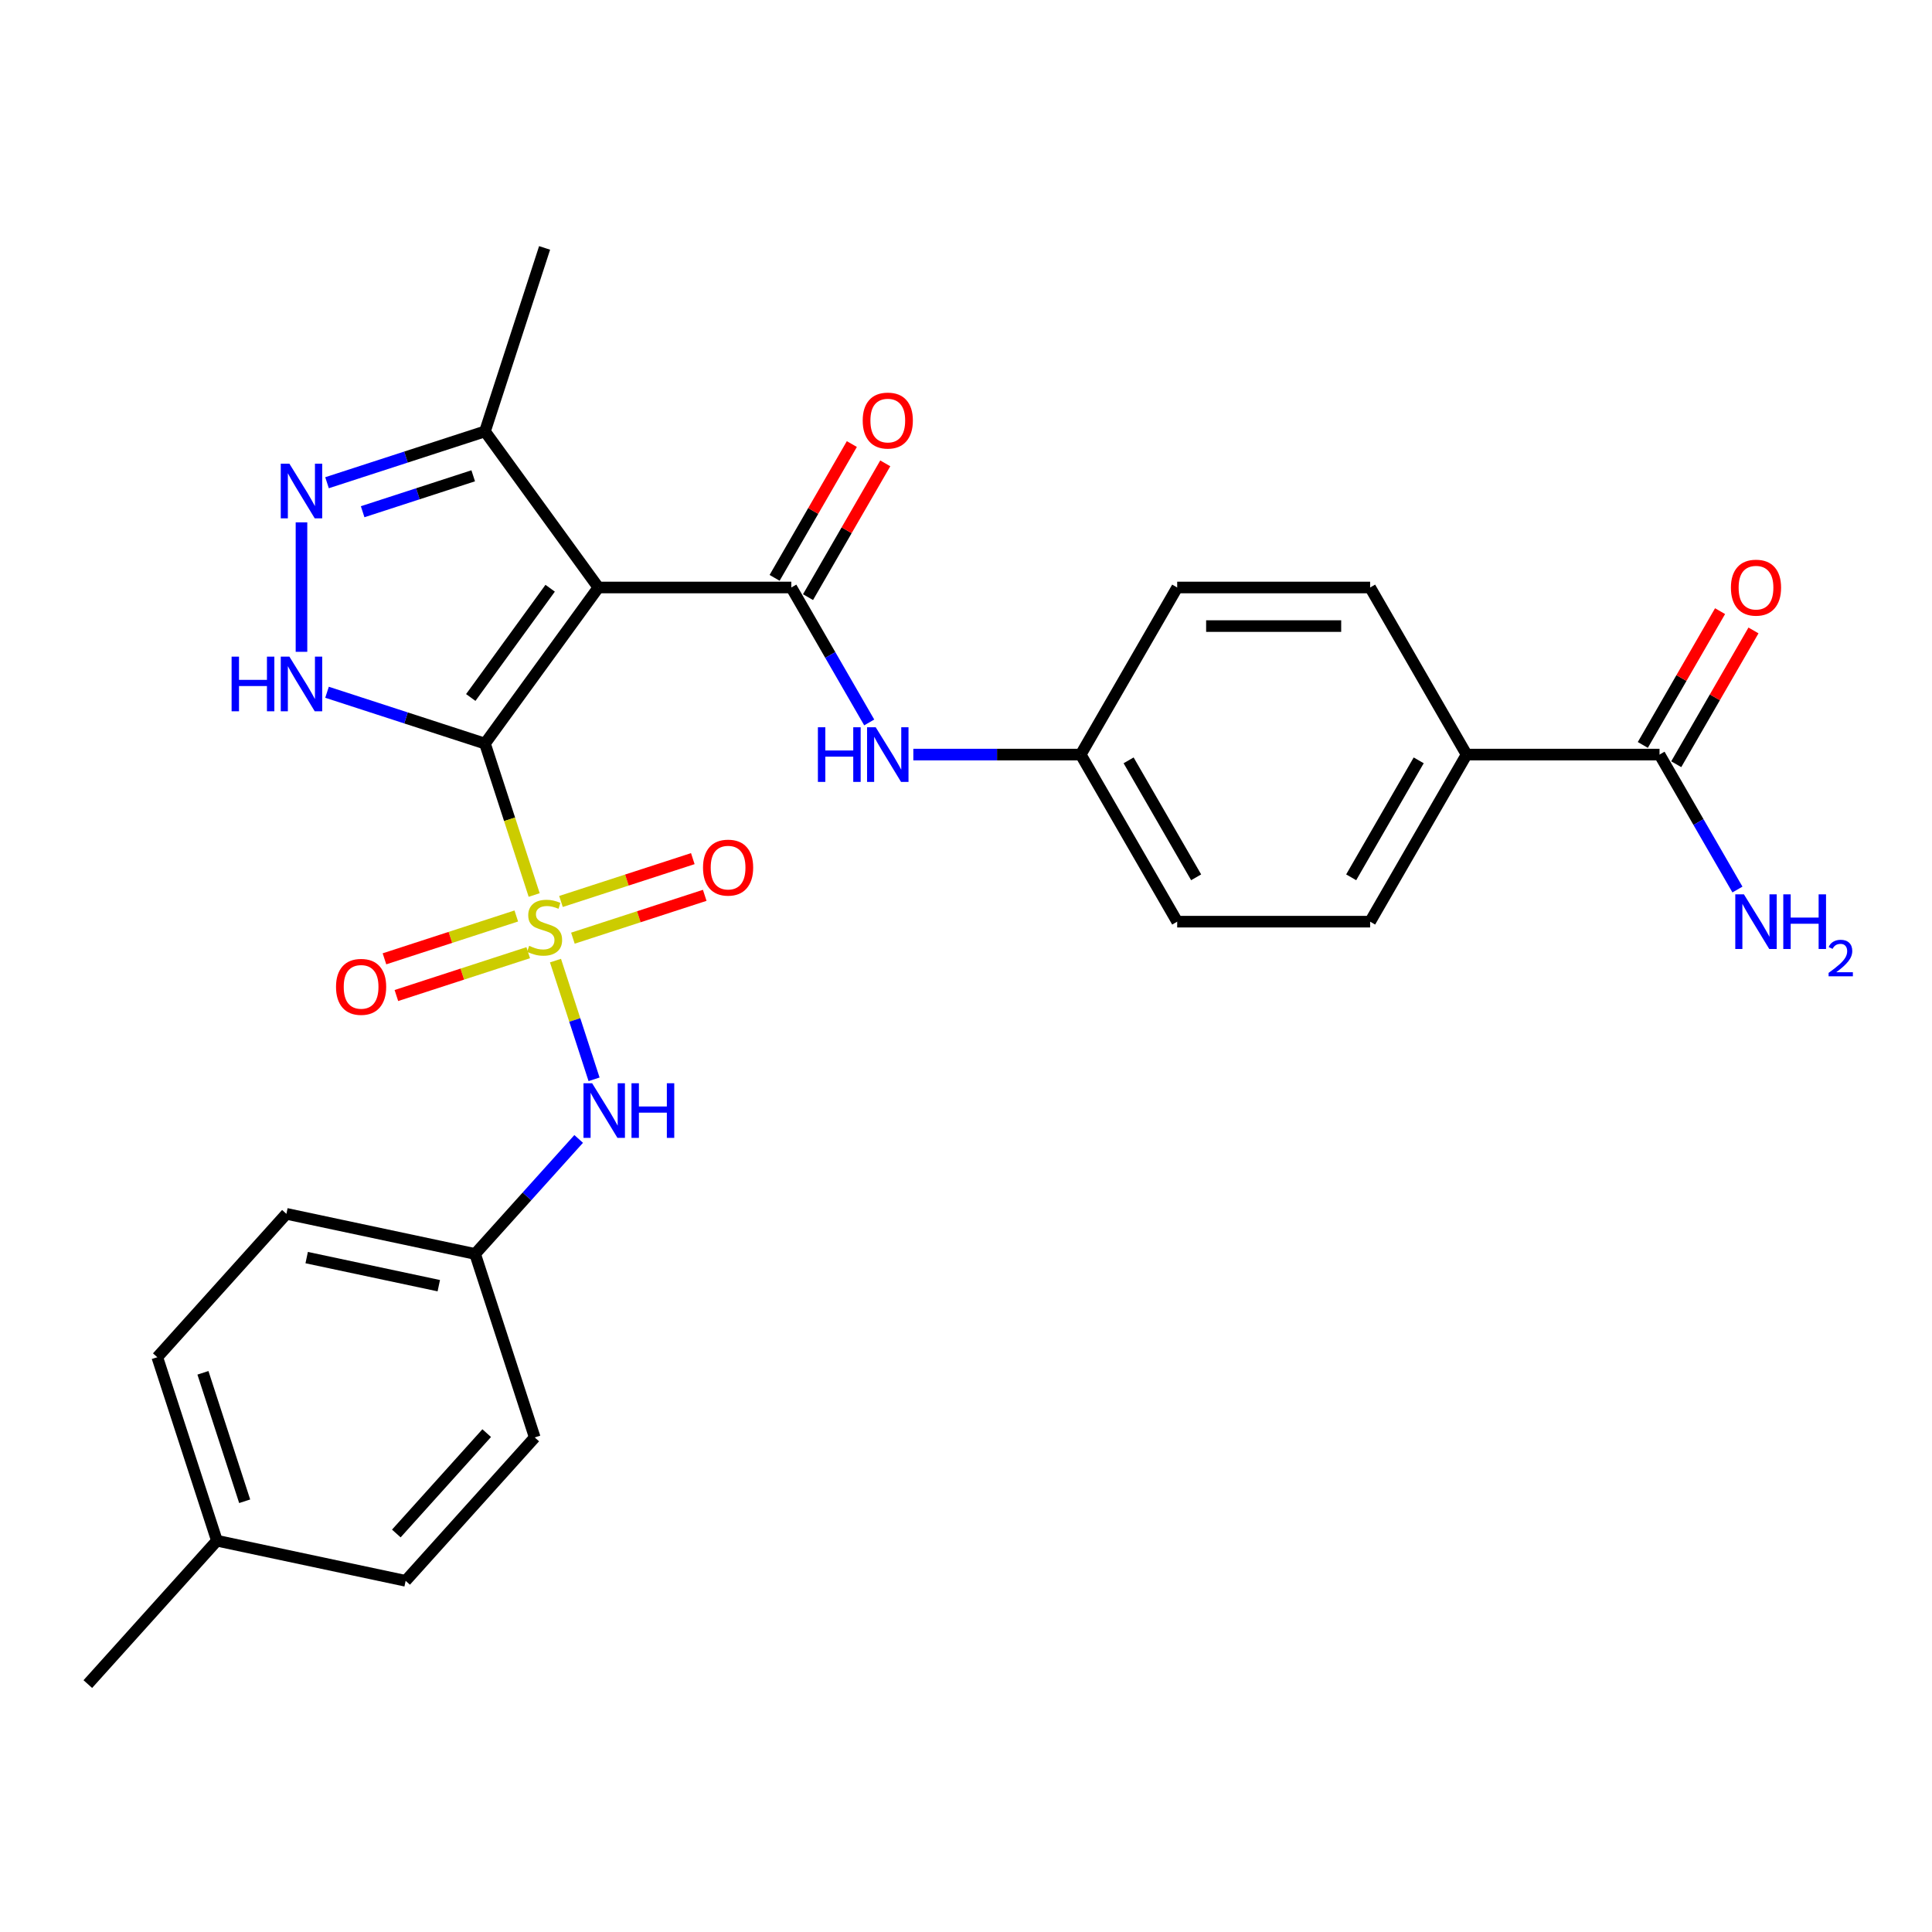 <?xml version='1.0' encoding='iso-8859-1'?>
<svg version='1.1' baseProfile='full'
              xmlns='http://www.w3.org/2000/svg'
                      xmlns:rdkit='http://www.rdkit.org/xml'
                      xmlns:xlink='http://www.w3.org/1999/xlink'
                  xml:space='preserve'
width='1000px' height='1000px' viewBox='0 0 1000 1000'>
<!-- END OF HEADER -->
<rect style='opacity:1.0;fill:#FFFFFF;stroke:none' width='1000' height='1000' x='0' y='0'> </rect>
<path class='bond-0' d='M 251.023,384.877 L 263.756,424.066' style='fill:none;fill-rule:evenodd;stroke:#000000;stroke-width:6px;stroke-linecap:butt;stroke-linejoin:miter;stroke-opacity:1' />
<path class='bond-0' d='M 263.756,424.066 L 276.489,463.256' style='fill:none;fill-rule:evenodd;stroke:#CCCC00;stroke-width:6px;stroke-linecap:butt;stroke-linejoin:miter;stroke-opacity:1' />
<path class='bond-1' d='M 251.023,384.877 L 309.721,304.086' style='fill:none;fill-rule:evenodd;stroke:#000000;stroke-width:6px;stroke-linecap:butt;stroke-linejoin:miter;stroke-opacity:1' />
<path class='bond-1' d='M 243.669,361.019 L 284.758,304.465' style='fill:none;fill-rule:evenodd;stroke:#000000;stroke-width:6px;stroke-linecap:butt;stroke-linejoin:miter;stroke-opacity:1' />
<path class='bond-2' d='M 251.023,384.877 L 210.146,371.595' style='fill:none;fill-rule:evenodd;stroke:#000000;stroke-width:6px;stroke-linecap:butt;stroke-linejoin:miter;stroke-opacity:1' />
<path class='bond-2' d='M 210.146,371.595 L 169.269,358.314' style='fill:none;fill-rule:evenodd;stroke:#0000FF;stroke-width:6px;stroke-linecap:butt;stroke-linejoin:miter;stroke-opacity:1' />
<path class='bond-6' d='M 287.522,497.209 L 297.503,527.929' style='fill:none;fill-rule:evenodd;stroke:#CCCC00;stroke-width:6px;stroke-linecap:butt;stroke-linejoin:miter;stroke-opacity:1' />
<path class='bond-6' d='M 297.503,527.929 L 307.484,558.648' style='fill:none;fill-rule:evenodd;stroke:#0000FF;stroke-width:6px;stroke-linecap:butt;stroke-linejoin:miter;stroke-opacity:1' />
<path class='bond-9' d='M 267.232,474.113 L 233.114,485.199' style='fill:none;fill-rule:evenodd;stroke:#CCCC00;stroke-width:6px;stroke-linecap:butt;stroke-linejoin:miter;stroke-opacity:1' />
<path class='bond-9' d='M 233.114,485.199 L 198.995,496.284' style='fill:none;fill-rule:evenodd;stroke:#FF0000;stroke-width:6px;stroke-linecap:butt;stroke-linejoin:miter;stroke-opacity:1' />
<path class='bond-9' d='M 273.404,493.108 L 239.286,504.194' style='fill:none;fill-rule:evenodd;stroke:#CCCC00;stroke-width:6px;stroke-linecap:butt;stroke-linejoin:miter;stroke-opacity:1' />
<path class='bond-9' d='M 239.286,504.194 L 205.167,515.28' style='fill:none;fill-rule:evenodd;stroke:#FF0000;stroke-width:6px;stroke-linecap:butt;stroke-linejoin:miter;stroke-opacity:1' />
<path class='bond-10' d='M 296.532,485.593 L 330.651,474.507' style='fill:none;fill-rule:evenodd;stroke:#CCCC00;stroke-width:6px;stroke-linecap:butt;stroke-linejoin:miter;stroke-opacity:1' />
<path class='bond-10' d='M 330.651,474.507 L 364.769,463.422' style='fill:none;fill-rule:evenodd;stroke:#FF0000;stroke-width:6px;stroke-linecap:butt;stroke-linejoin:miter;stroke-opacity:1' />
<path class='bond-10' d='M 290.361,466.598 L 324.479,455.512' style='fill:none;fill-rule:evenodd;stroke:#CCCC00;stroke-width:6px;stroke-linecap:butt;stroke-linejoin:miter;stroke-opacity:1' />
<path class='bond-10' d='M 324.479,455.512 L 358.597,444.427' style='fill:none;fill-rule:evenodd;stroke:#FF0000;stroke-width:6px;stroke-linecap:butt;stroke-linejoin:miter;stroke-opacity:1' />
<path class='bond-3' d='M 309.721,304.086 L 409.585,304.086' style='fill:none;fill-rule:evenodd;stroke:#000000;stroke-width:6px;stroke-linecap:butt;stroke-linejoin:miter;stroke-opacity:1' />
<path class='bond-5' d='M 309.721,304.086 L 251.023,223.294' style='fill:none;fill-rule:evenodd;stroke:#000000;stroke-width:6px;stroke-linecap:butt;stroke-linejoin:miter;stroke-opacity:1' />
<path class='bond-4' d='M 156.047,337.38 L 156.047,270.375' style='fill:none;fill-rule:evenodd;stroke:#0000FF;stroke-width:6px;stroke-linecap:butt;stroke-linejoin:miter;stroke-opacity:1' />
<path class='bond-7' d='M 409.585,304.086 L 429.748,339.009' style='fill:none;fill-rule:evenodd;stroke:#000000;stroke-width:6px;stroke-linecap:butt;stroke-linejoin:miter;stroke-opacity:1' />
<path class='bond-7' d='M 429.748,339.009 L 449.911,373.933' style='fill:none;fill-rule:evenodd;stroke:#0000FF;stroke-width:6px;stroke-linecap:butt;stroke-linejoin:miter;stroke-opacity:1' />
<path class='bond-11' d='M 418.233,309.079 L 438.223,274.455' style='fill:none;fill-rule:evenodd;stroke:#000000;stroke-width:6px;stroke-linecap:butt;stroke-linejoin:miter;stroke-opacity:1' />
<path class='bond-11' d='M 438.223,274.455 L 458.214,239.831' style='fill:none;fill-rule:evenodd;stroke:#FF0000;stroke-width:6px;stroke-linecap:butt;stroke-linejoin:miter;stroke-opacity:1' />
<path class='bond-11' d='M 400.936,299.093 L 420.926,264.469' style='fill:none;fill-rule:evenodd;stroke:#000000;stroke-width:6px;stroke-linecap:butt;stroke-linejoin:miter;stroke-opacity:1' />
<path class='bond-11' d='M 420.926,264.469 L 440.917,229.845' style='fill:none;fill-rule:evenodd;stroke:#FF0000;stroke-width:6px;stroke-linecap:butt;stroke-linejoin:miter;stroke-opacity:1' />
<path class='bond-28' d='M 169.269,249.858 L 210.146,236.576' style='fill:none;fill-rule:evenodd;stroke:#0000FF;stroke-width:6px;stroke-linecap:butt;stroke-linejoin:miter;stroke-opacity:1' />
<path class='bond-28' d='M 210.146,236.576 L 251.023,223.294' style='fill:none;fill-rule:evenodd;stroke:#000000;stroke-width:6px;stroke-linecap:butt;stroke-linejoin:miter;stroke-opacity:1' />
<path class='bond-28' d='M 187.704,264.868 L 216.318,255.571' style='fill:none;fill-rule:evenodd;stroke:#0000FF;stroke-width:6px;stroke-linecap:butt;stroke-linejoin:miter;stroke-opacity:1' />
<path class='bond-28' d='M 216.318,255.571 L 244.932,246.274' style='fill:none;fill-rule:evenodd;stroke:#000000;stroke-width:6px;stroke-linecap:butt;stroke-linejoin:miter;stroke-opacity:1' />
<path class='bond-26' d='M 251.023,223.294 L 281.882,128.318' style='fill:none;fill-rule:evenodd;stroke:#000000;stroke-width:6px;stroke-linecap:butt;stroke-linejoin:miter;stroke-opacity:1' />
<path class='bond-14' d='M 299.52,589.513 L 272.72,619.278' style='fill:none;fill-rule:evenodd;stroke:#0000FF;stroke-width:6px;stroke-linecap:butt;stroke-linejoin:miter;stroke-opacity:1' />
<path class='bond-14' d='M 272.72,619.278 L 245.92,649.042' style='fill:none;fill-rule:evenodd;stroke:#000000;stroke-width:6px;stroke-linecap:butt;stroke-linejoin:miter;stroke-opacity:1' />
<path class='bond-15' d='M 472.738,390.57 L 516.059,390.57' style='fill:none;fill-rule:evenodd;stroke:#0000FF;stroke-width:6px;stroke-linecap:butt;stroke-linejoin:miter;stroke-opacity:1' />
<path class='bond-15' d='M 516.059,390.57 L 559.38,390.57' style='fill:none;fill-rule:evenodd;stroke:#000000;stroke-width:6px;stroke-linecap:butt;stroke-linejoin:miter;stroke-opacity:1' />
<path class='bond-8' d='M 858.971,390.57 L 759.107,390.57' style='fill:none;fill-rule:evenodd;stroke:#000000;stroke-width:6px;stroke-linecap:butt;stroke-linejoin:miter;stroke-opacity:1' />
<path class='bond-13' d='M 867.62,395.563 L 887.61,360.939' style='fill:none;fill-rule:evenodd;stroke:#000000;stroke-width:6px;stroke-linecap:butt;stroke-linejoin:miter;stroke-opacity:1' />
<path class='bond-13' d='M 887.61,360.939 L 907.6,326.315' style='fill:none;fill-rule:evenodd;stroke:#FF0000;stroke-width:6px;stroke-linecap:butt;stroke-linejoin:miter;stroke-opacity:1' />
<path class='bond-13' d='M 850.323,385.577 L 870.313,350.953' style='fill:none;fill-rule:evenodd;stroke:#000000;stroke-width:6px;stroke-linecap:butt;stroke-linejoin:miter;stroke-opacity:1' />
<path class='bond-13' d='M 870.313,350.953 L 890.303,316.329' style='fill:none;fill-rule:evenodd;stroke:#FF0000;stroke-width:6px;stroke-linecap:butt;stroke-linejoin:miter;stroke-opacity:1' />
<path class='bond-18' d='M 858.971,390.57 L 879.134,425.494' style='fill:none;fill-rule:evenodd;stroke:#000000;stroke-width:6px;stroke-linecap:butt;stroke-linejoin:miter;stroke-opacity:1' />
<path class='bond-18' d='M 879.134,425.494 L 899.297,460.417' style='fill:none;fill-rule:evenodd;stroke:#0000FF;stroke-width:6px;stroke-linecap:butt;stroke-linejoin:miter;stroke-opacity:1' />
<path class='bond-12' d='M 759.107,390.57 L 709.176,477.055' style='fill:none;fill-rule:evenodd;stroke:#000000;stroke-width:6px;stroke-linecap:butt;stroke-linejoin:miter;stroke-opacity:1' />
<path class='bond-12' d='M 734.321,393.556 L 699.369,454.096' style='fill:none;fill-rule:evenodd;stroke:#000000;stroke-width:6px;stroke-linecap:butt;stroke-linejoin:miter;stroke-opacity:1' />
<path class='bond-30' d='M 759.107,390.57 L 709.176,304.086' style='fill:none;fill-rule:evenodd;stroke:#000000;stroke-width:6px;stroke-linecap:butt;stroke-linejoin:miter;stroke-opacity:1' />
<path class='bond-22' d='M 245.92,649.042 L 276.78,744.018' style='fill:none;fill-rule:evenodd;stroke:#000000;stroke-width:6px;stroke-linecap:butt;stroke-linejoin:miter;stroke-opacity:1' />
<path class='bond-23' d='M 245.92,649.042 L 148.239,628.279' style='fill:none;fill-rule:evenodd;stroke:#000000;stroke-width:6px;stroke-linecap:butt;stroke-linejoin:miter;stroke-opacity:1' />
<path class='bond-23' d='M 227.115,665.464 L 158.738,650.93' style='fill:none;fill-rule:evenodd;stroke:#000000;stroke-width:6px;stroke-linecap:butt;stroke-linejoin:miter;stroke-opacity:1' />
<path class='bond-19' d='M 559.38,390.57 L 609.312,304.086' style='fill:none;fill-rule:evenodd;stroke:#000000;stroke-width:6px;stroke-linecap:butt;stroke-linejoin:miter;stroke-opacity:1' />
<path class='bond-20' d='M 559.38,390.57 L 609.312,477.055' style='fill:none;fill-rule:evenodd;stroke:#000000;stroke-width:6px;stroke-linecap:butt;stroke-linejoin:miter;stroke-opacity:1' />
<path class='bond-20' d='M 584.167,393.556 L 619.119,454.096' style='fill:none;fill-rule:evenodd;stroke:#000000;stroke-width:6px;stroke-linecap:butt;stroke-linejoin:miter;stroke-opacity:1' />
<path class='bond-16' d='M 709.176,304.086 L 609.312,304.086' style='fill:none;fill-rule:evenodd;stroke:#000000;stroke-width:6px;stroke-linecap:butt;stroke-linejoin:miter;stroke-opacity:1' />
<path class='bond-16' d='M 694.196,324.058 L 624.292,324.058' style='fill:none;fill-rule:evenodd;stroke:#000000;stroke-width:6px;stroke-linecap:butt;stroke-linejoin:miter;stroke-opacity:1' />
<path class='bond-17' d='M 709.176,477.055 L 609.312,477.055' style='fill:none;fill-rule:evenodd;stroke:#000000;stroke-width:6px;stroke-linecap:butt;stroke-linejoin:miter;stroke-opacity:1' />
<path class='bond-21' d='M 112.276,797.468 L 81.417,702.493' style='fill:none;fill-rule:evenodd;stroke:#000000;stroke-width:6px;stroke-linecap:butt;stroke-linejoin:miter;stroke-opacity:1' />
<path class='bond-21' d='M 126.643,777.05 L 105.041,710.567' style='fill:none;fill-rule:evenodd;stroke:#000000;stroke-width:6px;stroke-linecap:butt;stroke-linejoin:miter;stroke-opacity:1' />
<path class='bond-27' d='M 112.276,797.468 L 45.455,871.682' style='fill:none;fill-rule:evenodd;stroke:#000000;stroke-width:6px;stroke-linecap:butt;stroke-linejoin:miter;stroke-opacity:1' />
<path class='bond-29' d='M 112.276,797.468 L 209.958,818.231' style='fill:none;fill-rule:evenodd;stroke:#000000;stroke-width:6px;stroke-linecap:butt;stroke-linejoin:miter;stroke-opacity:1' />
<path class='bond-25' d='M 276.78,744.018 L 209.958,818.231' style='fill:none;fill-rule:evenodd;stroke:#000000;stroke-width:6px;stroke-linecap:butt;stroke-linejoin:miter;stroke-opacity:1' />
<path class='bond-25' d='M 251.914,741.786 L 205.138,793.735' style='fill:none;fill-rule:evenodd;stroke:#000000;stroke-width:6px;stroke-linecap:butt;stroke-linejoin:miter;stroke-opacity:1' />
<path class='bond-24' d='M 148.239,628.279 L 81.417,702.493' style='fill:none;fill-rule:evenodd;stroke:#000000;stroke-width:6px;stroke-linecap:butt;stroke-linejoin:miter;stroke-opacity:1' />
<path  class='atom-1' d='M 273.893 489.56
Q 274.213 489.68, 275.531 490.239
Q 276.849 490.798, 278.287 491.158
Q 279.765 491.477, 281.203 491.477
Q 283.88 491.477, 285.437 490.199
Q 286.995 488.881, 286.995 486.604
Q 286.995 485.046, 286.196 484.087
Q 285.437 483.129, 284.239 482.609
Q 283.041 482.09, 281.043 481.491
Q 278.527 480.732, 277.009 480.013
Q 275.531 479.294, 274.452 477.776
Q 273.414 476.258, 273.414 473.701
Q 273.414 470.146, 275.811 467.949
Q 278.247 465.752, 283.041 465.752
Q 286.316 465.752, 290.031 467.31
L 289.112 470.386
Q 285.717 468.988, 283.161 468.988
Q 280.404 468.988, 278.886 470.146
Q 277.368 471.265, 277.408 473.222
Q 277.408 474.74, 278.167 475.659
Q 278.966 476.578, 280.085 477.097
Q 281.243 477.616, 283.161 478.215
Q 285.717 479.014, 287.235 479.813
Q 288.753 480.612, 289.831 482.25
Q 290.95 483.848, 290.95 486.604
Q 290.95 490.519, 288.313 492.636
Q 285.717 494.713, 281.363 494.713
Q 278.846 494.713, 276.929 494.154
Q 275.052 493.634, 272.815 492.716
L 273.893 489.56
' fill='#CCCC00'/>
<path  class='atom-3' d='M 119.876 339.877
L 123.711 339.877
L 123.711 351.9
L 138.171 351.9
L 138.171 339.877
L 142.006 339.877
L 142.006 368.158
L 138.171 368.158
L 138.171 355.096
L 123.711 355.096
L 123.711 368.158
L 119.876 368.158
L 119.876 339.877
' fill='#0000FF'/>
<path  class='atom-3' d='M 149.795 339.877
L 159.063 354.856
Q 159.981 356.334, 161.459 359.011
Q 162.937 361.687, 163.017 361.847
L 163.017 339.877
L 166.772 339.877
L 166.772 368.158
L 162.897 368.158
L 152.951 351.781
Q 151.793 349.863, 150.554 347.666
Q 149.356 345.469, 148.996 344.79
L 148.996 368.158
L 145.321 368.158
L 145.321 339.877
L 149.795 339.877
' fill='#0000FF'/>
<path  class='atom-5' d='M 149.795 240.013
L 159.063 254.993
Q 159.981 256.471, 161.459 259.147
Q 162.937 261.823, 163.017 261.983
L 163.017 240.013
L 166.772 240.013
L 166.772 268.295
L 162.897 268.295
L 152.951 251.917
Q 151.793 250, 150.554 247.803
Q 149.356 245.606, 148.996 244.926
L 148.996 268.295
L 145.321 268.295
L 145.321 240.013
L 149.795 240.013
' fill='#0000FF'/>
<path  class='atom-7' d='M 306.49 560.688
L 315.758 575.668
Q 316.676 577.146, 318.154 579.822
Q 319.632 582.499, 319.712 582.658
L 319.712 560.688
L 323.467 560.688
L 323.467 588.97
L 319.592 588.97
L 309.646 572.592
Q 308.488 570.675, 307.249 568.478
Q 306.051 566.281, 305.691 565.602
L 305.691 588.97
L 302.016 588.97
L 302.016 560.688
L 306.49 560.688
' fill='#0000FF'/>
<path  class='atom-7' d='M 326.863 560.688
L 330.697 560.688
L 330.697 572.712
L 345.158 572.712
L 345.158 560.688
L 348.992 560.688
L 348.992 588.97
L 345.158 588.97
L 345.158 575.908
L 330.697 575.908
L 330.697 588.97
L 326.863 588.97
L 326.863 560.688
' fill='#0000FF'/>
<path  class='atom-8' d='M 423.346 376.429
L 427.181 376.429
L 427.181 388.453
L 441.641 388.453
L 441.641 376.429
L 445.476 376.429
L 445.476 404.711
L 441.641 404.711
L 441.641 391.649
L 427.181 391.649
L 427.181 404.711
L 423.346 404.711
L 423.346 376.429
' fill='#0000FF'/>
<path  class='atom-8' d='M 453.265 376.429
L 462.532 391.409
Q 463.451 392.887, 464.929 395.563
Q 466.407 398.24, 466.487 398.399
L 466.487 376.429
L 470.242 376.429
L 470.242 404.711
L 466.367 404.711
L 456.421 388.333
Q 455.262 386.416, 454.024 384.219
Q 452.826 382.022, 452.466 381.343
L 452.466 404.711
L 448.791 404.711
L 448.791 376.429
L 453.265 376.429
' fill='#0000FF'/>
<path  class='atom-10' d='M 173.924 510.793
Q 173.924 504.002, 177.279 500.207
Q 180.635 496.412, 186.906 496.412
Q 193.178 496.412, 196.533 500.207
Q 199.889 504.002, 199.889 510.793
Q 199.889 517.663, 196.493 521.578
Q 193.098 525.453, 186.906 525.453
Q 180.675 525.453, 177.279 521.578
Q 173.924 517.703, 173.924 510.793
M 186.906 522.257
Q 191.22 522.257, 193.537 519.381
Q 195.894 516.465, 195.894 510.793
Q 195.894 505.24, 193.537 502.444
Q 191.22 499.608, 186.906 499.608
Q 182.592 499.608, 180.235 502.404
Q 177.919 505.2, 177.919 510.793
Q 177.919 516.505, 180.235 519.381
Q 182.592 522.257, 186.906 522.257
' fill='#FF0000'/>
<path  class='atom-11' d='M 363.876 449.073
Q 363.876 442.283, 367.231 438.488
Q 370.587 434.693, 376.858 434.693
Q 383.13 434.693, 386.485 438.488
Q 389.841 442.283, 389.841 449.073
Q 389.841 455.944, 386.445 459.859
Q 383.05 463.733, 376.858 463.733
Q 370.627 463.733, 367.231 459.859
Q 363.876 455.984, 363.876 449.073
M 376.858 460.538
Q 381.172 460.538, 383.489 457.662
Q 385.846 454.746, 385.846 449.073
Q 385.846 443.521, 383.489 440.725
Q 381.172 437.889, 376.858 437.889
Q 372.544 437.889, 370.187 440.685
Q 367.871 443.481, 367.871 449.073
Q 367.871 454.786, 370.187 457.662
Q 372.544 460.538, 376.858 460.538
' fill='#FF0000'/>
<path  class='atom-12' d='M 446.534 217.681
Q 446.534 210.89, 449.89 207.096
Q 453.245 203.301, 459.517 203.301
Q 465.788 203.301, 469.143 207.096
Q 472.499 210.89, 472.499 217.681
Q 472.499 224.552, 469.103 228.466
Q 465.708 232.341, 459.517 232.341
Q 453.285 232.341, 449.89 228.466
Q 446.534 224.592, 446.534 217.681
M 459.517 229.145
Q 463.831 229.145, 466.147 226.269
Q 468.504 223.353, 468.504 217.681
Q 468.504 212.129, 466.147 209.333
Q 463.831 206.496, 459.517 206.496
Q 455.202 206.496, 452.846 209.293
Q 450.529 212.089, 450.529 217.681
Q 450.529 223.393, 452.846 226.269
Q 455.202 229.145, 459.517 229.145
' fill='#FF0000'/>
<path  class='atom-14' d='M 895.921 304.166
Q 895.921 297.375, 899.276 293.58
Q 902.632 289.785, 908.903 289.785
Q 915.174 289.785, 918.53 293.58
Q 921.885 297.375, 921.885 304.166
Q 921.885 311.036, 918.49 314.951
Q 915.094 318.826, 908.903 318.826
Q 902.671 318.826, 899.276 314.951
Q 895.921 311.076, 895.921 304.166
M 908.903 315.63
Q 913.217 315.63, 915.534 312.754
Q 917.891 309.838, 917.891 304.166
Q 917.891 298.613, 915.534 295.817
Q 913.217 292.981, 908.903 292.981
Q 904.589 292.981, 902.232 295.777
Q 899.915 298.573, 899.915 304.166
Q 899.915 309.878, 902.232 312.754
Q 904.589 315.63, 908.903 315.63
' fill='#FF0000'/>
<path  class='atom-19' d='M 902.651 462.914
L 911.919 477.893
Q 912.838 479.371, 914.316 482.048
Q 915.794 484.724, 915.873 484.884
L 915.873 462.914
L 919.628 462.914
L 919.628 491.195
L 915.754 491.195
L 905.807 474.818
Q 904.649 472.9, 903.41 470.703
Q 902.212 468.506, 901.853 467.827
L 901.853 491.195
L 898.178 491.195
L 898.178 462.914
L 902.651 462.914
' fill='#0000FF'/>
<path  class='atom-19' d='M 923.024 462.914
L 926.858 462.914
L 926.858 474.938
L 941.319 474.938
L 941.319 462.914
L 945.153 462.914
L 945.153 491.195
L 941.319 491.195
L 941.319 478.133
L 926.858 478.133
L 926.858 491.195
L 923.024 491.195
L 923.024 462.914
' fill='#0000FF'/>
<path  class='atom-19' d='M 946.524 490.203
Q 947.21 488.437, 948.844 487.461
Q 950.479 486.459, 952.746 486.459
Q 955.567 486.459, 957.149 487.988
Q 958.731 489.518, 958.731 492.233
Q 958.731 495.001, 956.675 497.585
Q 954.644 500.169, 950.426 503.227
L 959.047 503.227
L 959.047 505.336
L 946.472 505.336
L 946.472 503.57
Q 949.952 501.091, 952.008 499.246
Q 954.091 497.4, 955.093 495.74
Q 956.095 494.079, 956.095 492.365
Q 956.095 490.572, 955.198 489.57
Q 954.302 488.568, 952.746 488.568
Q 951.244 488.568, 950.242 489.175
Q 949.24 489.781, 948.528 491.126
L 946.524 490.203
' fill='#0000FF'/>
</svg>
